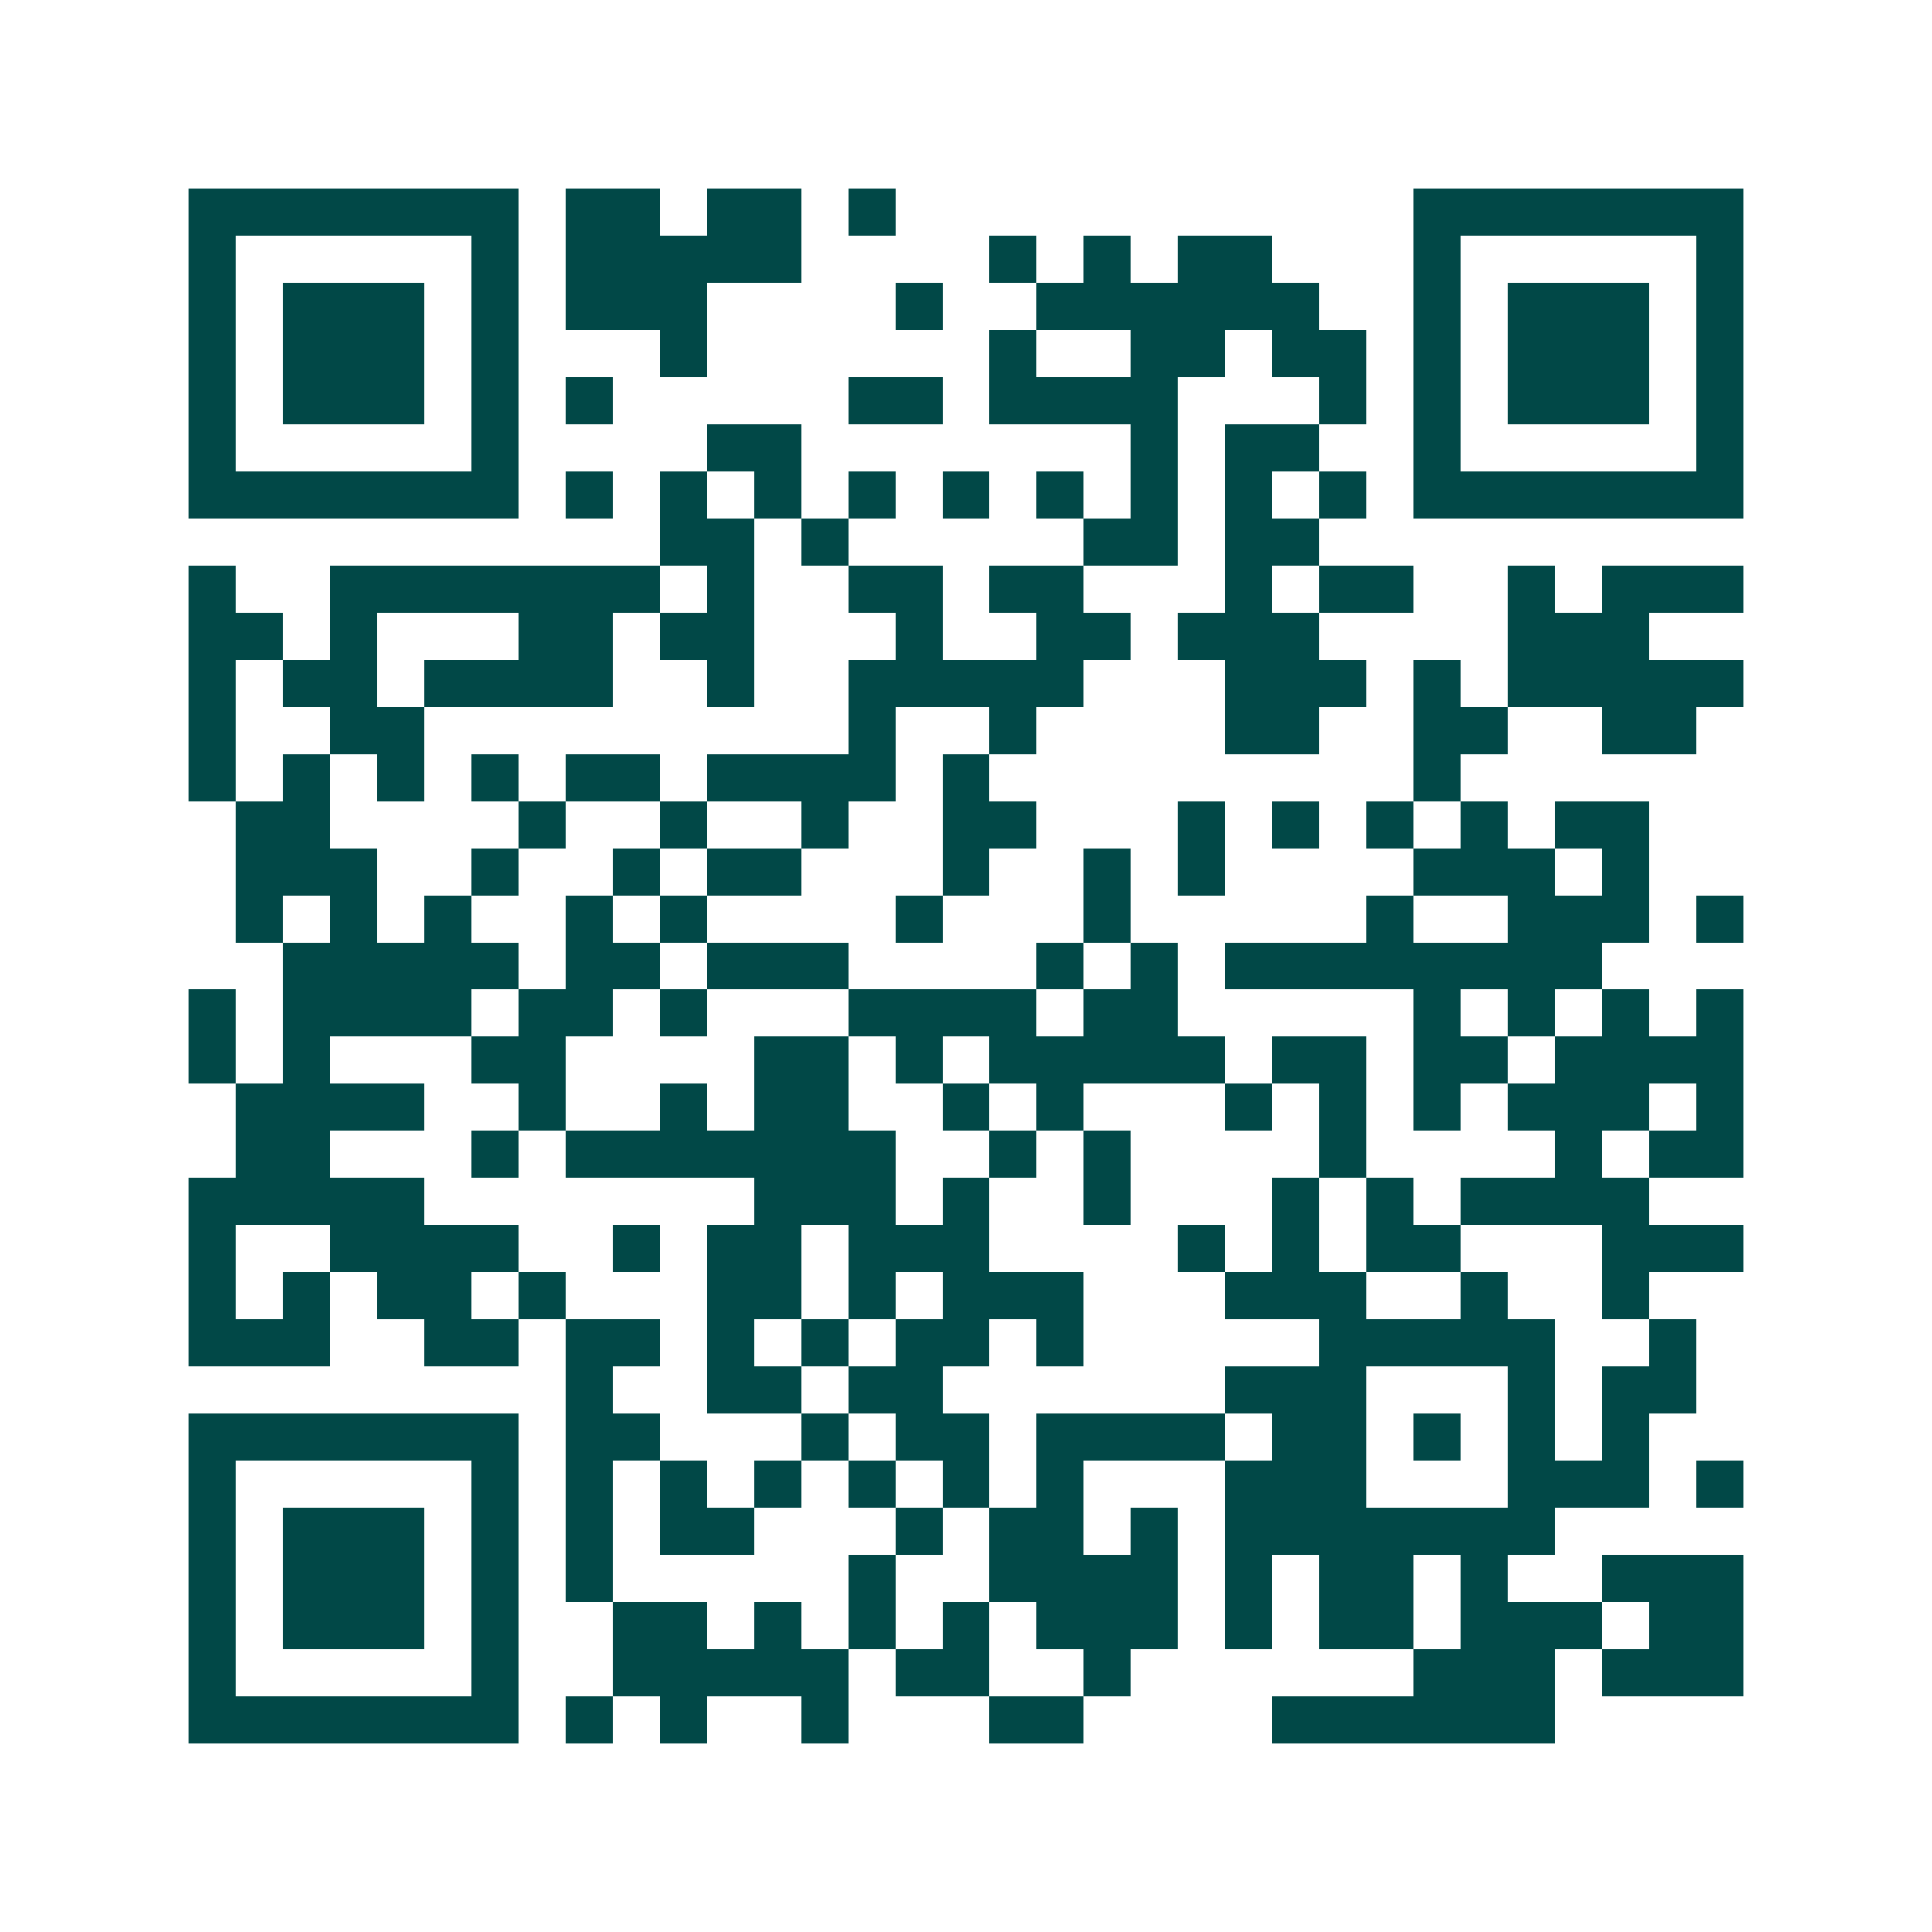 <svg xmlns="http://www.w3.org/2000/svg" width="200" height="200" viewBox="0 0 41 41" shape-rendering="crispEdges"><path fill="#ffffff" d="M0 0h41v41H0z"/><path stroke="#014847" d="M4 4.5h7m1 0h2m1 0h2m1 0h1m11 0h7M4 5.5h1m5 0h1m1 0h5m4 0h1m1 0h1m1 0h2m3 0h1m5 0h1M4 6.5h1m1 0h3m1 0h1m1 0h3m4 0h1m2 0h6m2 0h1m1 0h3m1 0h1M4 7.5h1m1 0h3m1 0h1m3 0h1m6 0h1m2 0h2m1 0h2m1 0h1m1 0h3m1 0h1M4 8.5h1m1 0h3m1 0h1m1 0h1m5 0h2m1 0h4m3 0h1m1 0h1m1 0h3m1 0h1M4 9.5h1m5 0h1m4 0h2m7 0h1m1 0h2m2 0h1m5 0h1M4 10.5h7m1 0h1m1 0h1m1 0h1m1 0h1m1 0h1m1 0h1m1 0h1m1 0h1m1 0h1m1 0h7M14 11.5h2m1 0h1m5 0h2m1 0h2M4 12.5h1m2 0h7m1 0h1m2 0h2m1 0h2m3 0h1m1 0h2m2 0h1m1 0h3M4 13.5h2m1 0h1m3 0h2m1 0h2m3 0h1m2 0h2m1 0h3m4 0h3M4 14.5h1m1 0h2m1 0h4m2 0h1m2 0h5m3 0h3m1 0h1m1 0h5M4 15.5h1m2 0h2m9 0h1m2 0h1m4 0h2m2 0h2m2 0h2M4 16.5h1m1 0h1m1 0h1m1 0h1m1 0h2m1 0h4m1 0h1m9 0h1M5 17.5h2m4 0h1m2 0h1m2 0h1m2 0h2m3 0h1m1 0h1m1 0h1m1 0h1m1 0h2M5 18.5h3m2 0h1m2 0h1m1 0h2m3 0h1m2 0h1m1 0h1m4 0h3m1 0h1M5 19.5h1m1 0h1m1 0h1m2 0h1m1 0h1m4 0h1m3 0h1m5 0h1m2 0h3m1 0h1M6 20.5h5m1 0h2m1 0h3m4 0h1m1 0h1m1 0h8M4 21.5h1m1 0h4m1 0h2m1 0h1m3 0h4m1 0h2m5 0h1m1 0h1m1 0h1m1 0h1M4 22.5h1m1 0h1m3 0h2m4 0h2m1 0h1m1 0h5m1 0h2m1 0h2m1 0h4M5 23.5h4m2 0h1m2 0h1m1 0h2m2 0h1m1 0h1m3 0h1m1 0h1m1 0h1m1 0h3m1 0h1M5 24.5h2m3 0h1m1 0h7m2 0h1m1 0h1m4 0h1m4 0h1m1 0h2M4 25.5h5m7 0h3m1 0h1m2 0h1m3 0h1m1 0h1m1 0h4M4 26.5h1m2 0h4m2 0h1m1 0h2m1 0h3m4 0h1m1 0h1m1 0h2m3 0h3M4 27.5h1m1 0h1m1 0h2m1 0h1m3 0h2m1 0h1m1 0h3m3 0h3m2 0h1m2 0h1M4 28.5h3m2 0h2m1 0h2m1 0h1m1 0h1m1 0h2m1 0h1m5 0h5m2 0h1M12 29.5h1m2 0h2m1 0h2m6 0h3m3 0h1m1 0h2M4 30.5h7m1 0h2m3 0h1m1 0h2m1 0h4m1 0h2m1 0h1m1 0h1m1 0h1M4 31.5h1m5 0h1m1 0h1m1 0h1m1 0h1m1 0h1m1 0h1m1 0h1m3 0h3m3 0h3m1 0h1M4 32.5h1m1 0h3m1 0h1m1 0h1m1 0h2m3 0h1m1 0h2m1 0h1m1 0h7M4 33.5h1m1 0h3m1 0h1m1 0h1m5 0h1m2 0h4m1 0h1m1 0h2m1 0h1m2 0h3M4 34.5h1m1 0h3m1 0h1m2 0h2m1 0h1m1 0h1m1 0h1m1 0h3m1 0h1m1 0h2m1 0h3m1 0h2M4 35.5h1m5 0h1m2 0h5m1 0h2m2 0h1m6 0h3m1 0h3M4 36.5h7m1 0h1m1 0h1m2 0h1m3 0h2m4 0h6"/></svg>
